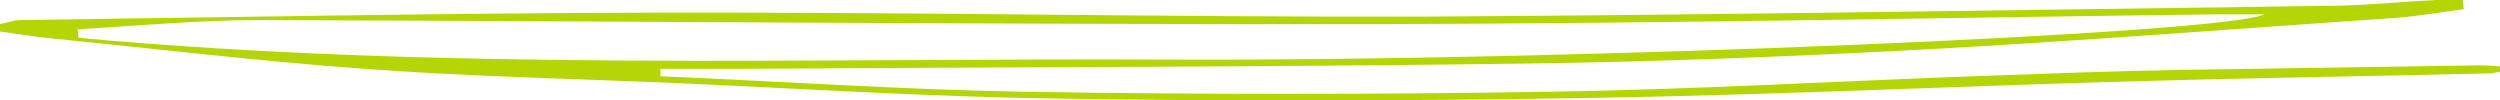 <?xml version="1.0" encoding="utf-8"?>
<!-- Generator: Adobe Illustrator 27.9.0, SVG Export Plug-In . SVG Version: 6.00 Build 0)  -->
<svg version="1.1" id="Ebene_1" xmlns="http://www.w3.org/2000/svg" xmlns:xlink="http://www.w3.org/1999/xlink" x="0px" y="0px"
	 viewBox="0 0 436.1 17.5" style="enable-background:new 0 0 436.1 17.5;" xml:space="preserve">
<style type="text/css">
	.st0{fill:#B6D506;}
</style>
<g>
	<path class="st0" d="M436.1,12.5c-0.6,0.1-1.2,0.3-1.9,0.3c-21,0.5-42,0.8-62.9,1.4c-31.6,0.9-63.2,2.4-94.9,2.9
		c-30.5,0.5-61,0.6-91.5,0.1c-23-0.3-45.9-1.8-68.9-2.8c-17.5-0.7-35-1.1-52.4-2.4C45.3,10.7,27.2,8.5,9,6.7C6,6.4,3,5.9,0,5.5
		c0-0.4,0-0.9,0-1.3C1.2,4,2.4,3.5,3.5,3.5c37-0.5,74-1.2,110.9-1.3C159,2.1,203.5,3,248,2.9C301.1,2.6,354.3,1.7,407.4,1
		c5.8-0.1,11.6-0.7,17.5-1c1.6-0.1,3.2,0,4.7,0c0.1,0.5,0.1,1.1,0.2,1.6c-3.9,0.5-7.8,1.2-11.7,1.5c-27.9,1.9-55.8,4.1-83.7,5.6
		c-23,1.2-45.9,2.1-68.9,2.4c-45.2,0.6-90.3,0.6-135.5,0.9c-4.9,0-9.8,0-14.8,0c0,0.4,0,0.8,0,1.3c21,0.9,41.9,2.3,62.9,2.7
		c30.8,0.5,61.7,0.5,92.5,0c25.5-0.4,50.9-1.9,76.4-2.8c11-0.4,22-0.8,33-1c17.5-0.3,35-0.5,52.5-0.8c1.3,0,2.5,0.1,3.8,0.2
		C436.1,11.9,436.1,12.2,436.1,12.5z M13.5,5.1c0.1,0.5,0.1,1,0.2,1.5c63.5,5.8,127.1,3.5,190.7,3.8c68.6,0.3,184-4.5,190.6-7.9
		c-3.2,0-5.7,0-8.2,0c-48.5,0.6-97,1.6-145.5,1.7c-65.3,0.1-130.7-0.5-196-0.7C34.7,3.5,24.1,4.5,13.5,5.1z"/>
</g>
</svg>

